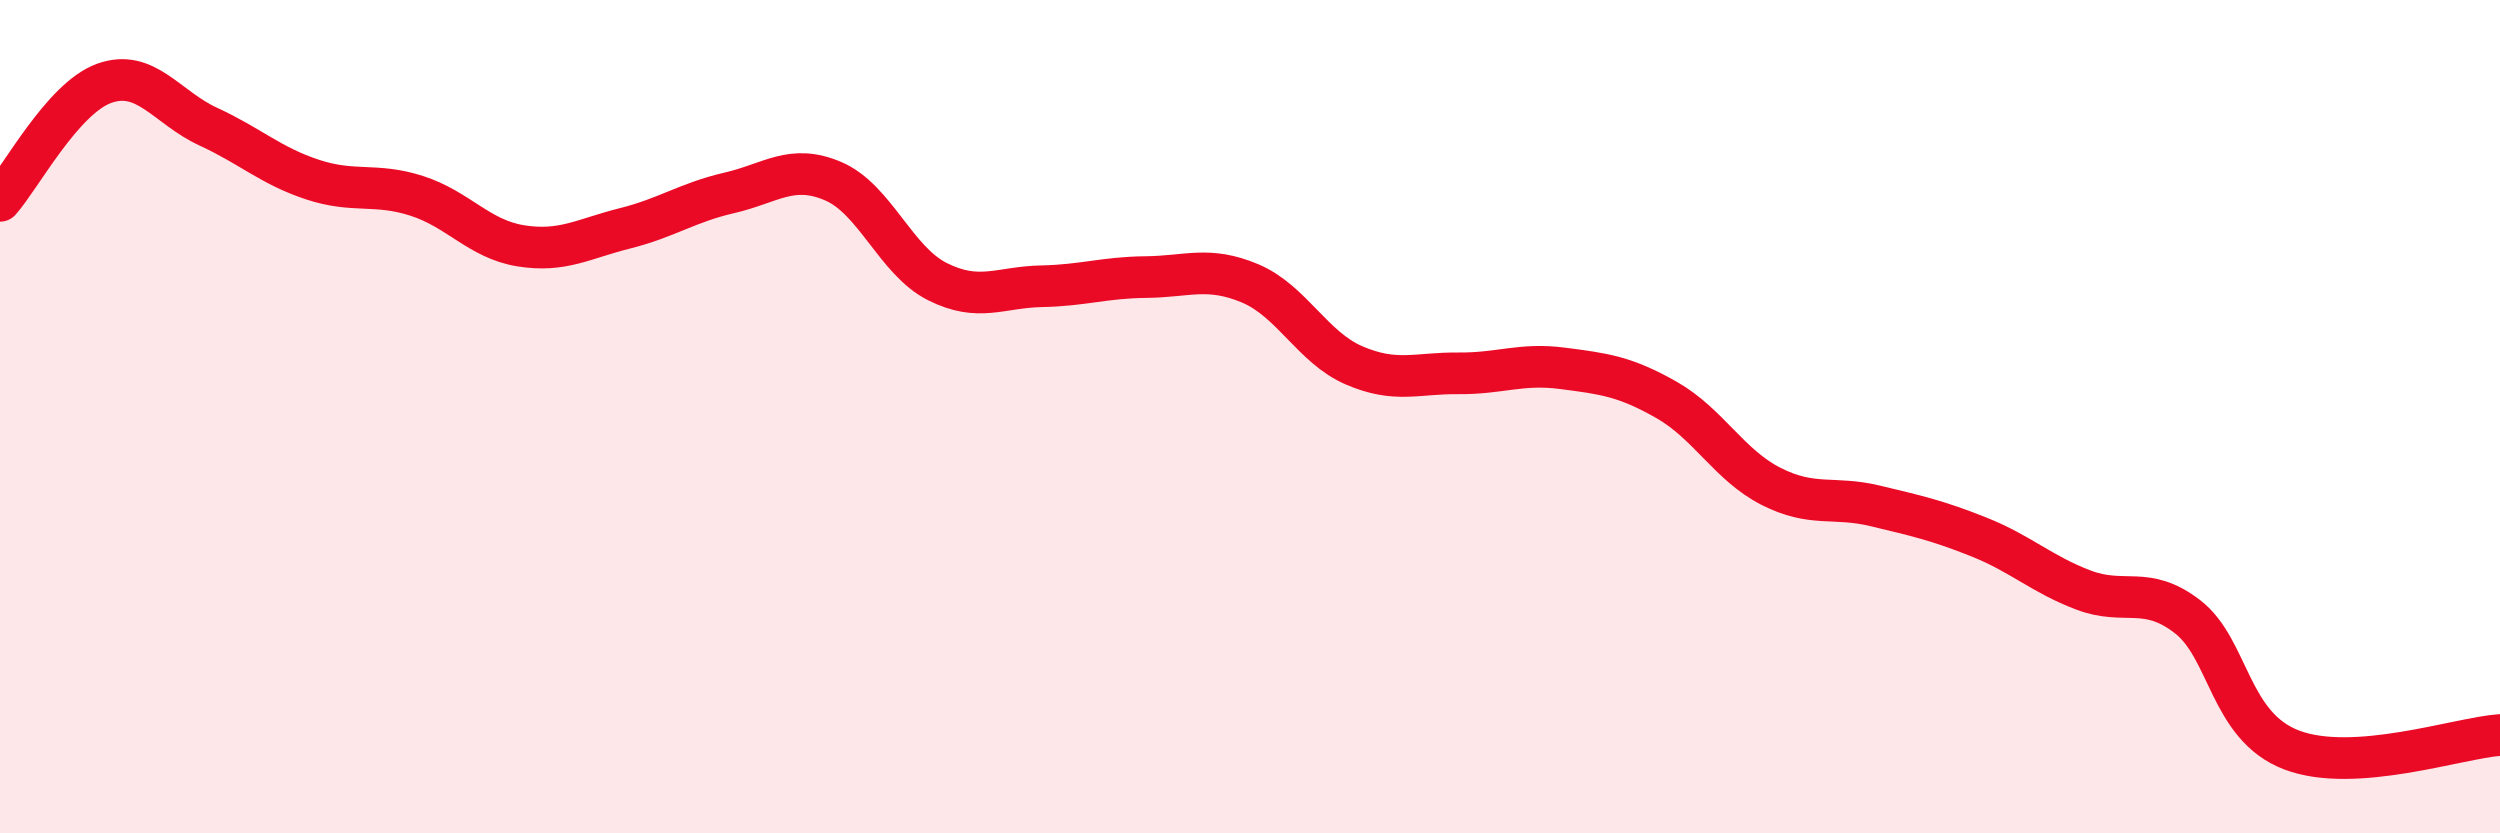 
    <svg width="60" height="20" viewBox="0 0 60 20" xmlns="http://www.w3.org/2000/svg">
      <path
        d="M 0,4.82 C 0.5,4.26 1.5,2.36 2.5,2 C 3.5,1.64 4,2.58 5,3.04 C 6,3.5 6.5,3.98 7.5,4.31 C 8.5,4.64 9,4.38 10,4.7 C 11,5.02 11.5,5.74 12.5,5.9 C 13.5,6.06 14,5.73 15,5.48 C 16,5.23 16.5,4.86 17.5,4.63 C 18.5,4.4 19,3.92 20,4.35 C 21,4.78 21.5,6.26 22.5,6.76 C 23.5,7.26 24,6.89 25,6.87 C 26,6.85 26.5,6.66 27.5,6.65 C 28.5,6.64 29,6.38 30,6.8 C 31,7.22 31.5,8.34 32.5,8.77 C 33.5,9.2 34,8.95 35,8.96 C 36,8.97 36.5,8.71 37.5,8.84 C 38.5,8.97 39,9.03 40,9.6 C 41,10.17 41.5,11.16 42.5,11.67 C 43.5,12.18 44,11.9 45,12.14 C 46,12.38 46.5,12.49 47.5,12.89 C 48.5,13.29 49,13.78 50,14.16 C 51,14.54 51.5,14.03 52.5,14.8 C 53.5,15.57 53.5,17.43 55,18 C 56.5,18.57 59,17.71 60,17.64L60 20L0 20Z"
        fill="#EB0A25"
        opacity="0.1"
        stroke-linecap="round"
        stroke-linejoin="round"
      />
      <path
        d="M 0,4.82 C 0.5,4.26 1.5,2.36 2.5,2 C 3.5,1.64 4,2.58 5,3.04 C 6,3.5 6.5,3.98 7.5,4.31 C 8.5,4.64 9,4.38 10,4.7 C 11,5.02 11.5,5.74 12.5,5.9 C 13.5,6.06 14,5.73 15,5.48 C 16,5.23 16.5,4.86 17.5,4.63 C 18.5,4.4 19,3.92 20,4.35 C 21,4.78 21.5,6.26 22.5,6.76 C 23.5,7.26 24,6.89 25,6.87 C 26,6.85 26.5,6.66 27.5,6.65 C 28.5,6.64 29,6.38 30,6.8 C 31,7.22 31.5,8.34 32.5,8.77 C 33.5,9.2 34,8.95 35,8.96 C 36,8.97 36.5,8.71 37.5,8.84 C 38.5,8.97 39,9.03 40,9.6 C 41,10.17 41.5,11.16 42.5,11.67 C 43.5,12.18 44,11.9 45,12.14 C 46,12.38 46.5,12.49 47.5,12.89 C 48.5,13.29 49,13.78 50,14.16 C 51,14.54 51.5,14.03 52.5,14.8 C 53.5,15.57 53.5,17.43 55,18 C 56.5,18.57 59,17.71 60,17.64"
        stroke="#EB0A25"
        stroke-width="1"
        fill="none"
        stroke-linecap="round"
        stroke-linejoin="round"
      />
    </svg>
  